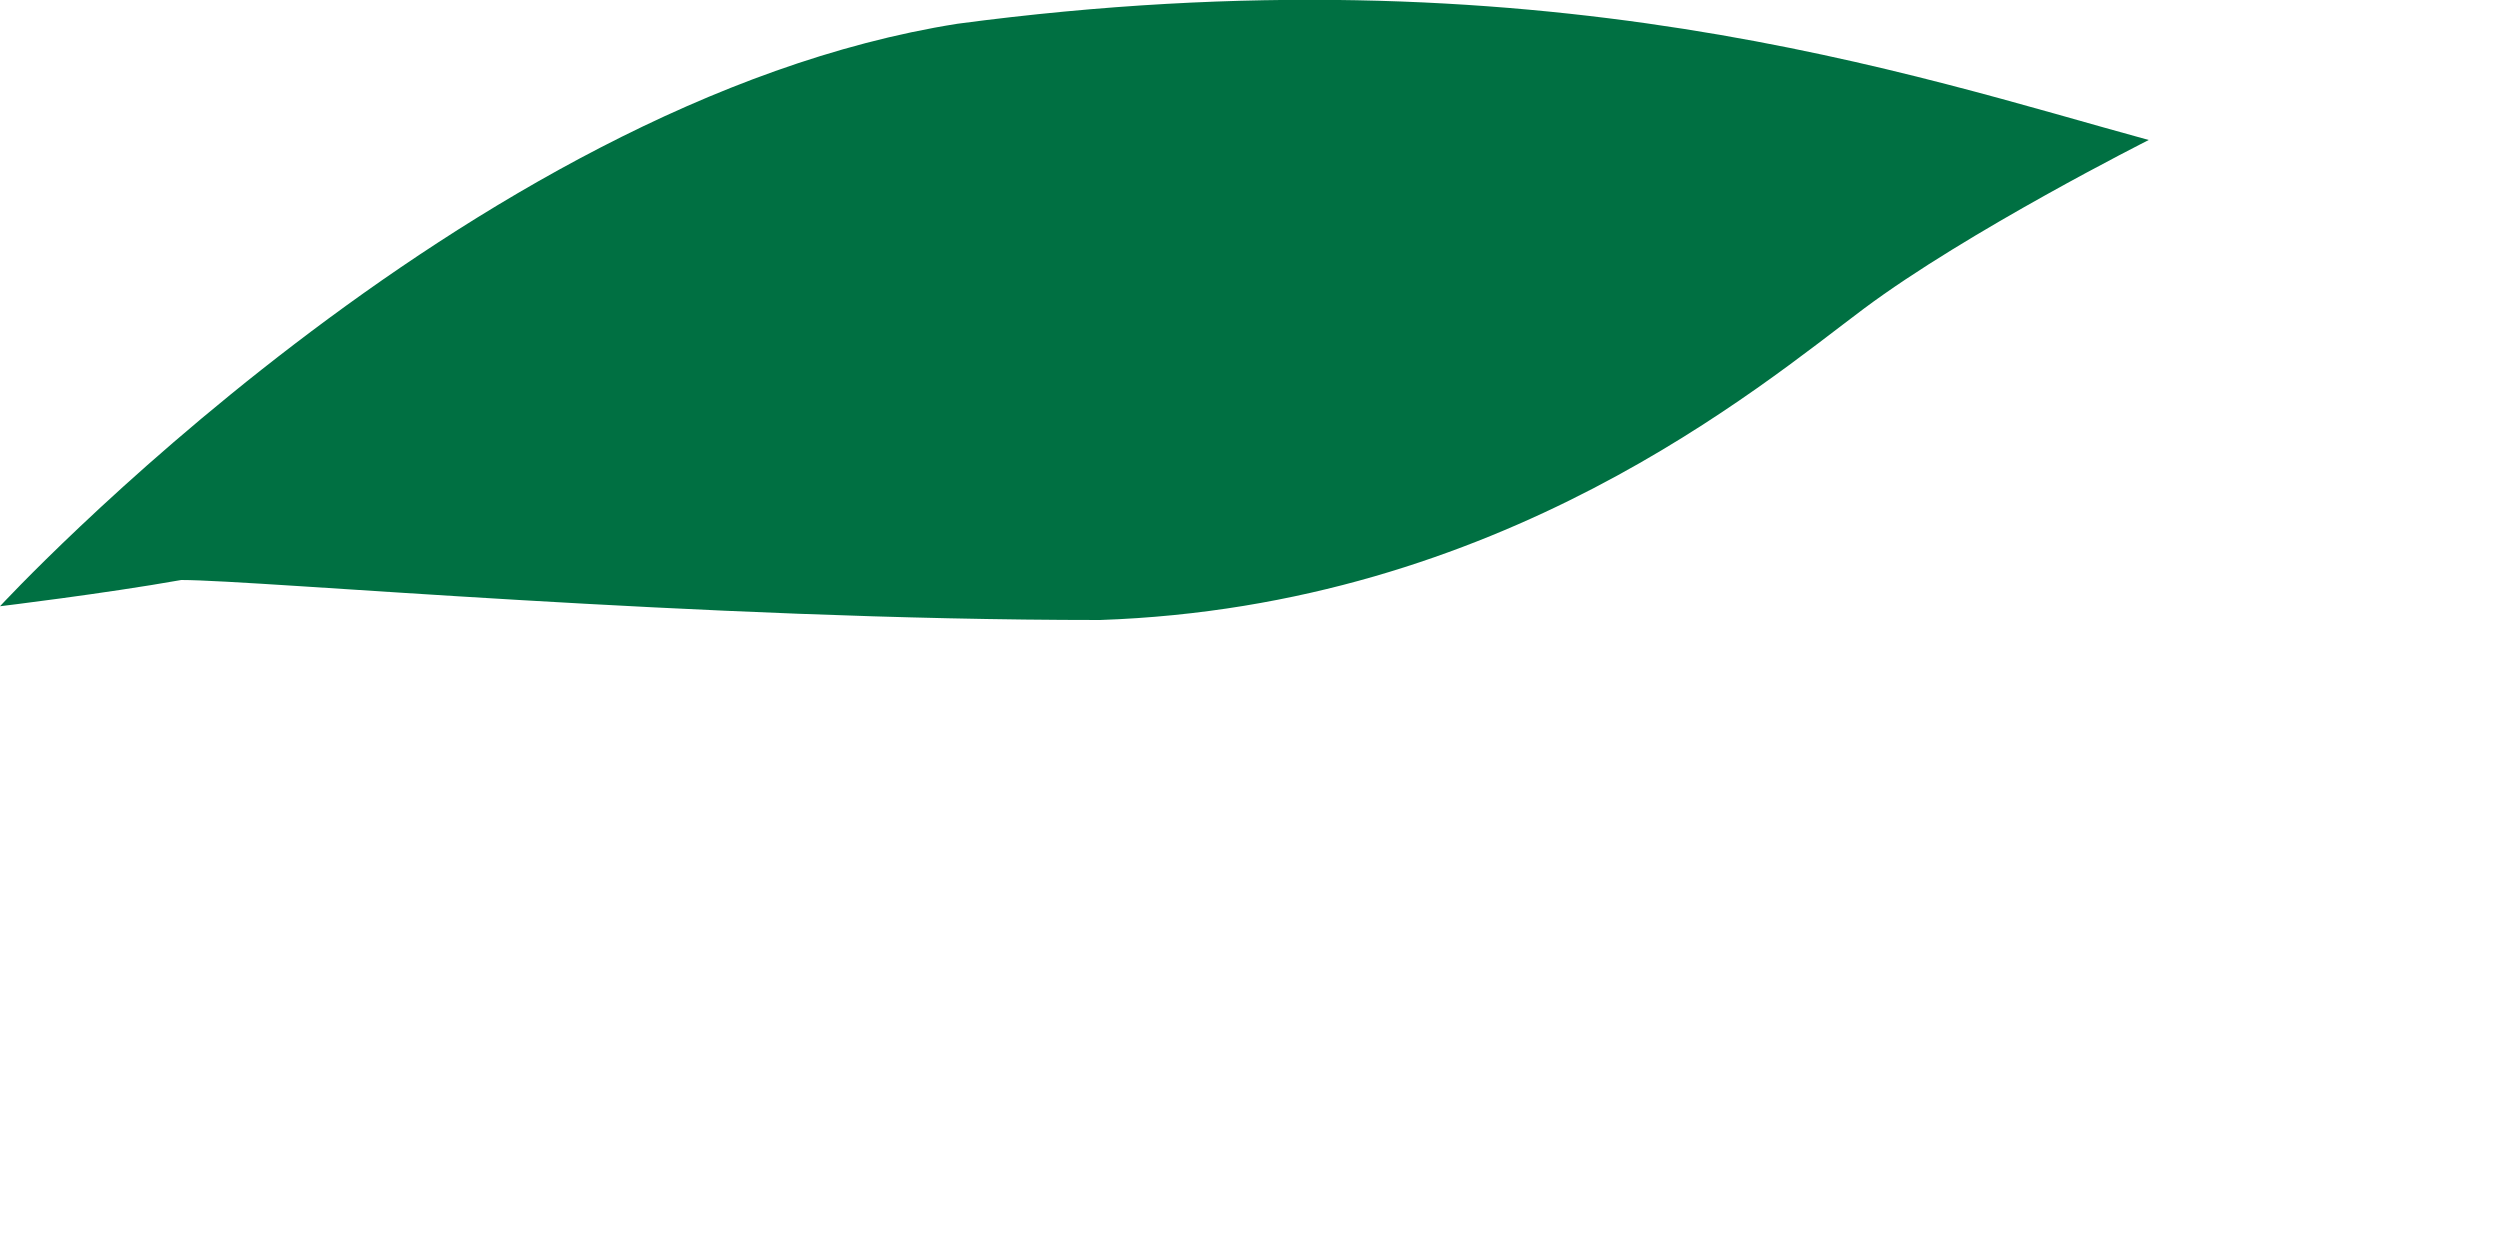 <?xml version="1.0" encoding="utf-8"?>
<svg xmlns="http://www.w3.org/2000/svg" fill="none" height="100%" overflow="visible" preserveAspectRatio="none" style="display: block;" viewBox="0 0 2 1" width="100%">
<path clip-rule="evenodd" d="M0 0.485C0 0.485 0.373 0.081 0.766 0.019C1.232 -0.043 1.532 0.061 1.719 0.112C1.719 0.112 1.574 0.185 1.491 0.247C1.408 0.309 1.201 0.485 0.88 0.496C0.559 0.496 0.207 0.464 0.145 0.464C0.083 0.475 0 0.485 0 0.485Z" fill="#007042" fill-rule="evenodd" id="Vector"/>
</svg>